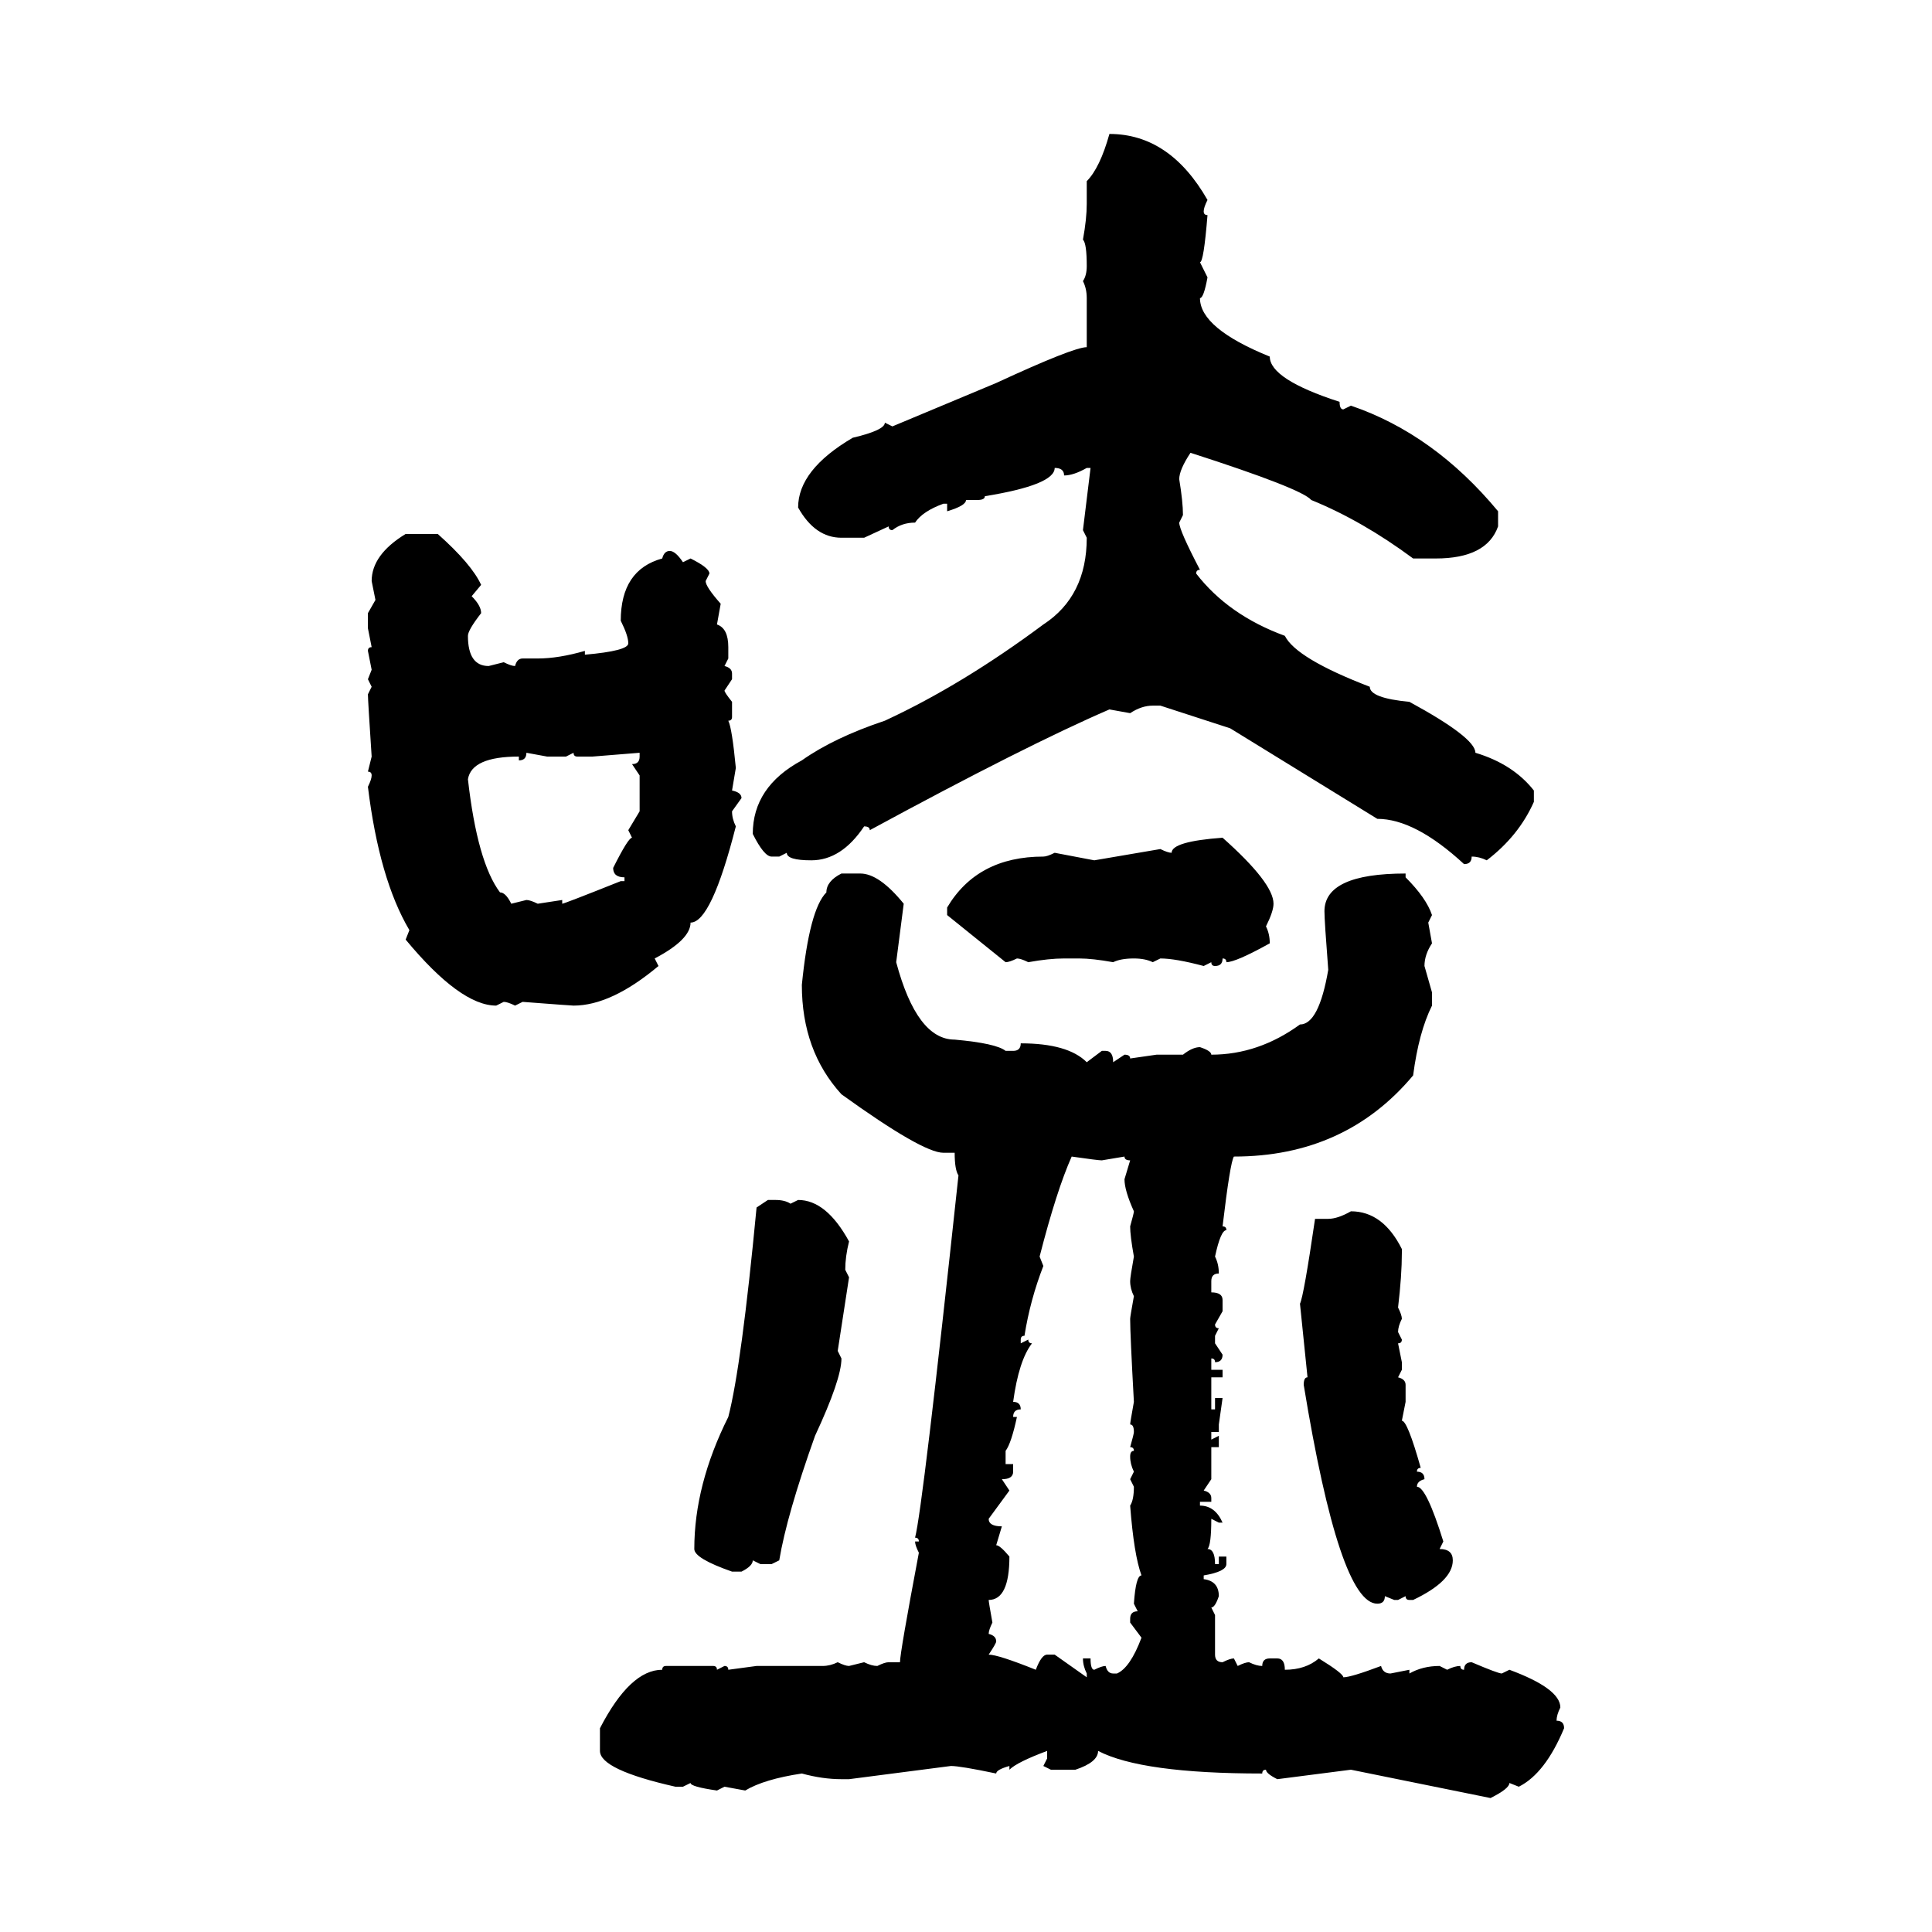<svg xmlns="http://www.w3.org/2000/svg" xmlns:xlink="http://www.w3.org/1999/xlink" width="300" height="300"><path d="M172.27 20.80L172.27 20.80Q181.64 20.80 187.50 31.05L187.50 31.05Q186.91 32.23 186.91 32.81L186.91 32.81Q186.91 33.40 187.50 33.40L187.50 33.40Q186.91 40.72 186.33 40.72L186.33 40.72L187.50 43.07Q186.91 46.29 186.33 46.29L186.33 46.29Q186.33 50.98 197.17 55.37L197.17 55.37Q197.17 58.89 208.01 62.40L208.01 62.40Q208.01 63.57 208.59 63.57L208.59 63.57L209.77 62.99Q222.66 67.38 232.62 79.39L232.62 79.39L232.62 81.74Q230.86 86.72 222.95 86.72L222.95 86.72L219.43 86.72Q211.52 80.86 203.61 77.64L203.61 77.64Q202.15 75.88 184.86 70.31L184.86 70.31Q183.11 72.95 183.11 74.41L183.11 74.41Q183.69 77.93 183.69 79.98L183.69 79.98L183.11 81.15Q183.11 82.32 186.33 88.48L186.33 88.48Q185.74 88.48 185.74 89.06L185.74 89.06Q190.72 95.51 199.51 98.73L199.51 98.73Q201.27 102.25 212.70 106.64L212.70 106.64Q212.70 108.40 218.85 108.98L218.85 108.98Q229.10 114.55 229.10 116.89L229.10 116.89Q234.96 118.65 238.18 122.75L238.18 122.75L238.18 124.51Q235.84 129.79 230.86 133.59L230.86 133.59Q229.69 133.01 228.52 133.01L228.52 133.01Q228.52 134.18 227.34 134.18L227.34 134.18Q219.73 127.15 213.87 127.15L213.87 127.15L191.02 113.09L180.18 109.57L179.00 109.57Q177.25 109.57 175.49 110.74L175.49 110.74L172.27 110.16Q159.38 115.72 135.06 128.91L135.06 128.91Q135.06 128.32 134.18 128.32L134.18 128.32Q130.66 133.59 125.98 133.59L125.98 133.59Q122.17 133.59 122.17 132.42L122.17 132.42L121.00 133.01L119.82 133.01Q118.65 133.01 116.89 129.49L116.89 129.49Q116.89 122.17 124.51 118.07L124.51 118.07Q129.49 114.55 137.40 111.91L137.40 111.91Q149.41 106.35 162.01 96.97L162.01 96.97Q168.75 92.58 168.75 83.50L168.75 83.50L168.16 82.32L169.34 72.66L168.75 72.66Q166.70 73.83 165.23 73.83L165.23 73.83Q165.23 72.66 163.77 72.66L163.77 72.66Q163.77 75.29 152.93 77.05L152.93 77.05Q152.93 77.64 151.76 77.64L151.76 77.64L150 77.64Q150 78.52 147.07 79.39L147.07 79.39L147.07 78.22L146.48 78.22Q143.26 79.39 142.09 81.15L142.09 81.15Q140.04 81.15 138.57 82.32L138.57 82.32Q137.99 82.32 137.99 81.74L137.99 81.74L134.18 83.50L130.66 83.50Q126.56 83.50 123.93 78.81L123.93 78.81Q123.93 72.95 132.42 67.97L132.42 67.97Q137.40 66.80 137.40 65.63L137.40 65.63L138.57 66.21L154.69 59.47Q166.70 53.91 168.75 53.91L168.75 53.91L168.75 46.29Q168.75 44.82 168.16 43.65L168.16 43.65Q168.75 42.77 168.75 41.31L168.75 41.31Q168.75 37.79 168.16 37.21L168.16 37.21Q168.75 33.98 168.75 31.64L168.75 31.64L168.75 28.13Q170.80 26.07 172.27 20.80ZM62.99 82.91L62.99 82.91L67.97 82.91Q73.24 87.60 74.71 90.82L74.71 90.82L73.24 92.58Q74.71 94.04 74.71 95.21L74.71 95.21Q72.66 97.85 72.66 98.73L72.66 98.73Q72.66 103.42 75.88 103.42L75.88 103.42L78.22 102.83Q79.39 103.42 79.98 103.42L79.98 103.42Q80.27 102.25 81.15 102.25L81.15 102.25L83.50 102.25Q86.72 102.25 90.82 101.07L90.82 101.07L90.82 101.66Q97.56 101.07 97.56 99.90L97.56 99.90Q97.56 98.73 96.39 96.39L96.39 96.39Q96.39 88.48 102.83 86.72L102.83 86.72Q103.13 85.55 104.00 85.55L104.00 85.55Q104.88 85.55 106.05 87.30L106.05 87.30L107.23 86.72Q110.16 88.18 110.16 89.06L110.16 89.06L109.57 90.23Q109.57 91.11 111.91 93.75L111.91 93.75L111.33 96.97Q113.09 97.56 113.09 100.49L113.09 100.49L113.09 102.25L112.50 103.42Q113.67 103.71 113.67 104.59L113.67 104.59L113.67 105.47L112.50 107.23Q112.50 107.52 113.67 108.98L113.67 108.98L113.67 111.33Q113.67 111.91 113.09 111.91L113.09 111.91Q113.67 113.09 114.26 119.24L114.26 119.24L113.67 122.75Q115.14 123.05 115.14 123.93L115.14 123.93L113.67 125.98Q113.67 127.15 114.26 128.32L114.26 128.32Q110.45 143.26 107.23 143.26L107.23 143.26Q107.23 145.90 101.66 148.83L101.66 148.83L102.25 150Q94.92 156.15 89.06 156.15L89.06 156.15Q88.77 156.15 81.15 155.57L81.15 155.57L79.98 156.15Q78.81 155.57 78.22 155.57L78.22 155.57L77.05 156.15Q71.48 156.15 62.99 145.90L62.99 145.90L63.57 144.43Q58.89 136.52 57.13 122.17L57.13 122.17Q57.71 121.00 57.71 120.41L57.71 120.41Q57.71 119.82 57.13 119.82L57.13 119.82L57.71 117.48Q57.13 108.69 57.13 107.81L57.13 107.81L57.71 106.64L57.13 105.47L57.71 104.00L57.13 101.07Q57.13 100.49 57.71 100.49L57.71 100.49L57.13 97.56L57.13 95.21L58.30 93.16L57.71 90.23Q57.71 86.13 62.99 82.91ZM84.96 117.48L81.74 116.89Q81.74 118.07 80.57 118.07L80.57 118.07L80.57 117.48Q73.24 117.48 72.66 121.00L72.66 121.00Q74.12 133.89 77.64 138.57L77.64 138.57Q78.52 138.57 79.39 140.33L79.39 140.33L81.74 139.75Q82.32 139.75 83.50 140.33L83.50 140.33L87.30 139.75L87.30 140.33Q87.60 140.33 96.39 136.82L96.39 136.82L96.97 136.82L96.97 136.23Q95.21 136.23 95.21 134.77L95.21 134.77Q97.56 130.08 98.14 130.08L98.14 130.08L97.56 128.91L99.32 125.98L99.32 120.41L98.14 118.65Q99.32 118.65 99.32 117.48L99.32 117.48L99.32 116.89L91.99 117.48L89.65 117.48Q89.06 117.48 89.06 116.89L89.06 116.89L87.89 117.48L84.96 117.48ZM189.84 130.08L189.84 130.08Q197.75 137.11 197.75 140.33L197.75 140.33Q197.75 141.50 196.58 143.85L196.58 143.85Q197.17 145.02 197.17 146.48L197.17 146.48Q191.89 149.41 190.43 149.41L190.43 149.41Q190.43 148.83 189.84 148.83L189.84 148.83Q189.84 150 188.67 150L188.67 150Q188.09 150 188.09 149.41L188.09 149.41L186.91 150Q182.52 148.83 180.18 148.83L180.18 148.83L179.00 149.41Q177.83 148.83 176.07 148.83L176.07 148.83Q174.02 148.83 172.85 149.41L172.85 149.41Q169.63 148.83 167.58 148.83L167.58 148.83L165.23 148.83Q162.89 148.83 159.67 149.41L159.67 149.41Q158.50 148.83 157.91 148.83L157.91 148.83Q156.74 149.41 156.15 149.41L156.15 149.41L147.07 142.09L147.07 140.92Q151.76 133.01 162.01 133.01L162.01 133.01Q162.60 133.01 163.77 132.42L163.77 132.42L169.92 133.59L180.18 131.84Q181.35 132.42 181.93 132.42L181.93 132.42Q181.93 130.66 189.84 130.08ZM130.66 135.64L130.66 135.64L133.59 135.64Q136.52 135.64 140.33 140.33L140.33 140.33L139.16 149.41Q142.38 161.43 148.24 161.43L148.24 161.43Q154.69 162.01 156.15 163.18L156.15 163.18L157.32 163.18Q158.50 163.18 158.50 162.01L158.50 162.01Q165.82 162.01 168.75 164.94L168.75 164.94L171.09 163.18L171.68 163.18Q172.85 163.18 172.85 164.94L172.85 164.94L174.61 163.77Q175.49 163.77 175.49 164.36L175.49 164.36L179.59 163.77L183.69 163.77Q185.16 162.60 186.33 162.60L186.33 162.60Q188.09 163.18 188.09 163.77L188.09 163.77Q195.41 163.77 201.86 159.08L201.86 159.08Q204.79 159.08 206.25 150.59L206.25 150.59Q205.66 142.97 205.66 141.50L205.66 141.50Q205.66 135.64 218.26 135.64L218.26 135.64L218.26 136.23Q221.48 139.45 222.36 142.09L222.36 142.09L221.78 143.26L222.36 146.48Q221.19 148.24 221.19 150L221.19 150L222.36 154.10L222.36 156.15Q220.31 160.25 219.43 166.99L219.43 166.99Q208.89 179.59 191.60 179.59L191.60 179.59Q191.02 180.47 189.84 190.43L189.84 190.43Q190.43 190.43 190.43 191.02L190.43 191.02Q189.55 191.02 188.67 195.12L188.67 195.12Q189.26 196.29 189.26 197.75L189.26 197.75Q188.09 197.75 188.09 198.93L188.09 198.93L188.09 200.68Q189.84 200.68 189.84 201.86L189.84 201.86L189.84 203.61L188.67 205.66Q188.67 206.25 189.26 206.25L189.26 206.25L188.67 207.42L188.67 208.59L189.84 210.35Q189.84 211.52 188.67 211.52L188.67 211.52Q188.67 210.94 188.09 210.94L188.09 210.94L188.09 212.70L189.84 212.70L189.84 213.87L188.09 213.87L188.09 218.85L188.67 218.85L188.67 217.09L189.84 217.09L189.26 221.19L189.26 222.36L188.09 222.36L188.09 223.54L189.26 222.95L189.26 224.71L188.09 224.71L188.09 229.69L186.91 231.45Q188.09 231.74 188.09 232.62L188.09 232.62L188.09 233.20L186.33 233.20L186.33 233.79Q188.67 233.79 189.84 236.43L189.84 236.43L189.26 236.43L188.09 235.84Q188.09 239.94 187.50 240.53L187.50 240.53Q188.67 240.53 188.67 242.87L188.67 242.87L189.26 242.87L189.26 241.70L190.43 241.70L190.43 242.87Q190.43 244.04 186.91 244.63L186.91 244.63L186.91 245.21Q189.26 245.51 189.26 247.85L189.26 247.85Q188.67 249.61 188.09 249.61L188.09 249.61L188.67 250.78L188.67 256.93Q188.67 258.11 189.84 258.11L189.84 258.11Q191.02 257.52 191.60 257.52L191.60 257.52L192.19 258.69Q193.36 258.11 193.95 258.11L193.95 258.11Q195.12 258.69 196.00 258.69L196.00 258.69Q196.00 257.52 197.17 257.52L197.17 257.52L198.34 257.52Q199.51 257.52 199.51 259.28L199.51 259.28Q202.73 259.28 204.79 257.52L204.79 257.52Q208.59 259.86 208.59 260.45L208.59 260.45Q209.77 260.45 214.45 258.69L214.45 258.69Q214.75 259.86 215.92 259.86L215.92 259.86L218.85 259.28L218.85 259.86Q220.90 258.69 223.54 258.69L223.54 258.69L224.71 259.28Q225.88 258.69 226.76 258.69L226.76 258.69Q226.76 259.28 227.34 259.28L227.34 259.28Q227.34 258.11 228.52 258.11L228.52 258.11Q232.62 259.86 233.20 259.86L233.20 259.86L234.38 259.28Q242.29 262.21 242.29 265.14L242.29 265.14Q241.70 266.31 241.70 267.19L241.70 267.19Q242.87 267.19 242.87 268.36L242.87 268.36Q239.94 275.39 235.84 277.44L235.84 277.44L234.38 276.86Q234.38 277.73 231.45 279.20L231.45 279.20L209.77 274.80L198.34 276.27Q196.58 275.39 196.58 274.80L196.58 274.80Q196.00 274.80 196.00 275.39L196.00 275.39Q177.25 275.39 170.51 271.88L170.51 271.88Q170.51 273.63 166.99 274.80L166.99 274.80L163.18 274.80L162.01 274.22L162.60 273.05L162.60 271.88Q157.91 273.63 156.74 274.80L156.74 274.80L156.74 274.22Q154.69 274.80 154.69 275.39L154.69 275.39Q149.12 274.22 147.66 274.22L147.66 274.22L131.84 276.27L130.66 276.27Q127.73 276.27 124.51 275.39L124.51 275.39Q118.65 276.27 115.72 278.03L115.72 278.03L112.50 277.44L111.33 278.03Q107.23 277.44 107.23 276.86L107.23 276.86L106.05 277.44L104.88 277.44Q93.16 274.80 93.16 271.88L93.16 271.88L93.16 268.36Q97.85 259.28 102.83 259.28L102.83 259.28Q102.83 258.69 103.42 258.69L103.42 258.69L110.74 258.69Q111.33 258.69 111.33 259.28L111.33 259.28L112.50 258.69Q113.09 258.69 113.09 259.28L113.09 259.28L117.48 258.69L127.73 258.69Q128.91 258.69 130.08 258.11L130.08 258.11Q131.25 258.69 131.84 258.69L131.84 258.69L134.18 258.11Q135.35 258.69 136.23 258.69L136.23 258.69Q137.40 258.11 137.99 258.11L137.99 258.11L139.75 258.11Q139.75 256.64 142.68 241.11L142.68 241.11Q142.09 239.94 142.09 239.36L142.09 239.36L142.68 239.36Q142.68 238.77 142.09 238.77L142.09 238.77Q143.26 234.38 148.83 182.52L148.83 182.52Q148.24 181.64 148.24 179.00L148.24 179.00L146.48 179.00Q143.26 179.00 130.66 169.92L130.66 169.92Q124.51 163.18 124.51 152.93L124.51 152.93Q125.68 141.21 128.32 138.57L128.32 138.57Q128.32 136.82 130.66 135.64ZM166.41 179.59L166.41 179.59Q164.06 184.86 161.43 195.12L161.43 195.12L162.01 196.58Q159.96 201.86 159.08 207.42L159.08 207.42Q158.50 207.42 158.50 208.01L158.50 208.01L158.50 208.59L159.67 208.01Q159.67 208.59 160.25 208.59L160.25 208.59Q158.20 211.23 157.32 217.68L157.32 217.68Q158.50 217.68 158.50 218.85L158.50 218.85Q157.32 218.85 157.32 220.02L157.32 220.02L157.91 220.02Q157.03 224.12 156.15 225.29L156.15 225.29L156.15 227.34L157.32 227.34L157.32 228.52Q157.32 229.69 155.57 229.69L155.57 229.69L156.74 231.45L153.52 235.84Q153.52 237.01 155.57 237.01L155.57 237.01L154.69 239.94Q155.27 239.94 156.74 241.70L156.74 241.70Q156.74 248.44 153.52 248.44L153.52 248.44Q153.52 248.73 154.10 251.95L154.10 251.95Q153.52 253.13 153.52 253.71L153.52 253.71Q154.69 254.00 154.69 254.88L154.69 254.88Q154.69 255.18 153.52 256.93L153.52 256.93Q154.98 256.93 160.84 259.28L160.84 259.28Q161.72 256.93 162.60 256.93L162.60 256.93L163.77 256.93L168.75 260.45L168.75 259.86Q168.16 258.69 168.16 257.52L168.16 257.52L169.34 257.52Q169.34 259.28 169.92 259.28L169.92 259.28Q171.09 258.69 171.68 258.69L171.68 258.69Q171.97 259.86 172.85 259.86L172.85 259.86L173.44 259.86Q175.49 258.98 177.25 254.30L177.25 254.30L175.49 251.95L175.49 251.37Q175.49 250.20 176.66 250.20L176.66 250.20L176.07 249.02Q176.37 244.63 177.25 244.63L177.25 244.63Q176.07 241.41 175.49 233.79L175.49 233.79Q176.07 232.91 176.07 230.86L176.07 230.86L175.49 229.69L176.07 228.52Q175.49 227.34 175.49 226.17L175.49 226.17Q175.49 225.29 176.07 225.29L176.07 225.29Q176.07 224.71 175.49 224.71L175.49 224.71Q176.07 222.66 176.07 222.36L176.07 222.36Q176.07 221.19 175.49 221.19L175.49 221.19Q175.49 220.90 176.07 217.68L176.07 217.68Q175.49 207.13 175.49 204.79L175.49 204.79Q175.49 204.49 176.07 201.27L176.07 201.27Q175.49 200.10 175.49 198.93L175.49 198.93Q175.49 198.34 176.07 195.12L176.07 195.12Q175.49 191.89 175.49 190.43L175.49 190.43Q176.07 188.38 176.07 188.09L176.07 188.09Q174.61 184.86 174.61 183.11L174.61 183.11L175.49 180.18Q174.61 180.18 174.61 179.59L174.61 179.59L171.09 180.18Q170.51 180.18 166.41 179.59ZM117.48 187.50L119.24 186.33L120.41 186.33Q121.88 186.33 122.75 186.91L122.75 186.91L123.93 186.33Q128.32 186.33 131.84 192.77L131.84 192.77Q131.25 195.12 131.25 197.17L131.25 197.17L131.84 198.34L130.08 209.77L130.66 210.94Q130.66 214.16 126.56 222.95L126.56 222.95Q122.17 235.25 121.00 242.29L121.00 242.29L119.82 242.87L118.07 242.87L116.89 242.29Q116.89 243.16 115.14 244.04L115.14 244.04L113.67 244.04Q107.81 241.99 107.81 240.53L107.81 240.53Q107.81 230.57 113.09 220.02L113.09 220.02Q115.14 212.11 117.48 187.50L117.48 187.50ZM209.77 188.09L209.77 188.09Q214.75 188.09 217.68 193.95L217.68 193.95L217.68 194.53Q217.68 198.05 217.09 203.03L217.09 203.03Q217.68 204.20 217.68 204.79L217.68 204.79Q217.09 205.96 217.09 206.84L217.09 206.84L217.68 208.01Q217.68 208.59 217.09 208.59L217.09 208.59L217.68 211.52L217.68 212.70L217.09 213.87Q218.26 214.16 218.26 215.04L218.26 215.04L218.26 217.68L217.68 220.61Q218.55 220.61 220.61 227.93L220.61 227.93Q220.02 227.93 220.02 228.52L220.02 228.52Q221.19 228.52 221.19 229.69L221.19 229.69Q220.02 229.98 220.02 230.86L220.02 230.86Q221.48 230.86 224.12 239.36L224.12 239.36L223.54 240.53Q225.59 240.53 225.59 242.29L225.59 242.29Q225.59 245.51 219.43 248.44L219.43 248.44L218.85 248.44Q218.26 248.44 218.26 247.85L218.26 247.85L217.09 248.44L216.50 248.44L215.04 247.85Q215.04 249.02 213.87 249.02L213.87 249.02Q208.01 249.02 202.44 215.04L202.44 215.04Q202.44 213.87 203.03 213.87L203.03 213.87L201.86 202.44Q202.44 201.27 204.20 189.26L204.20 189.26L206.25 189.26Q207.71 189.26 209.77 188.09Z"/></svg>